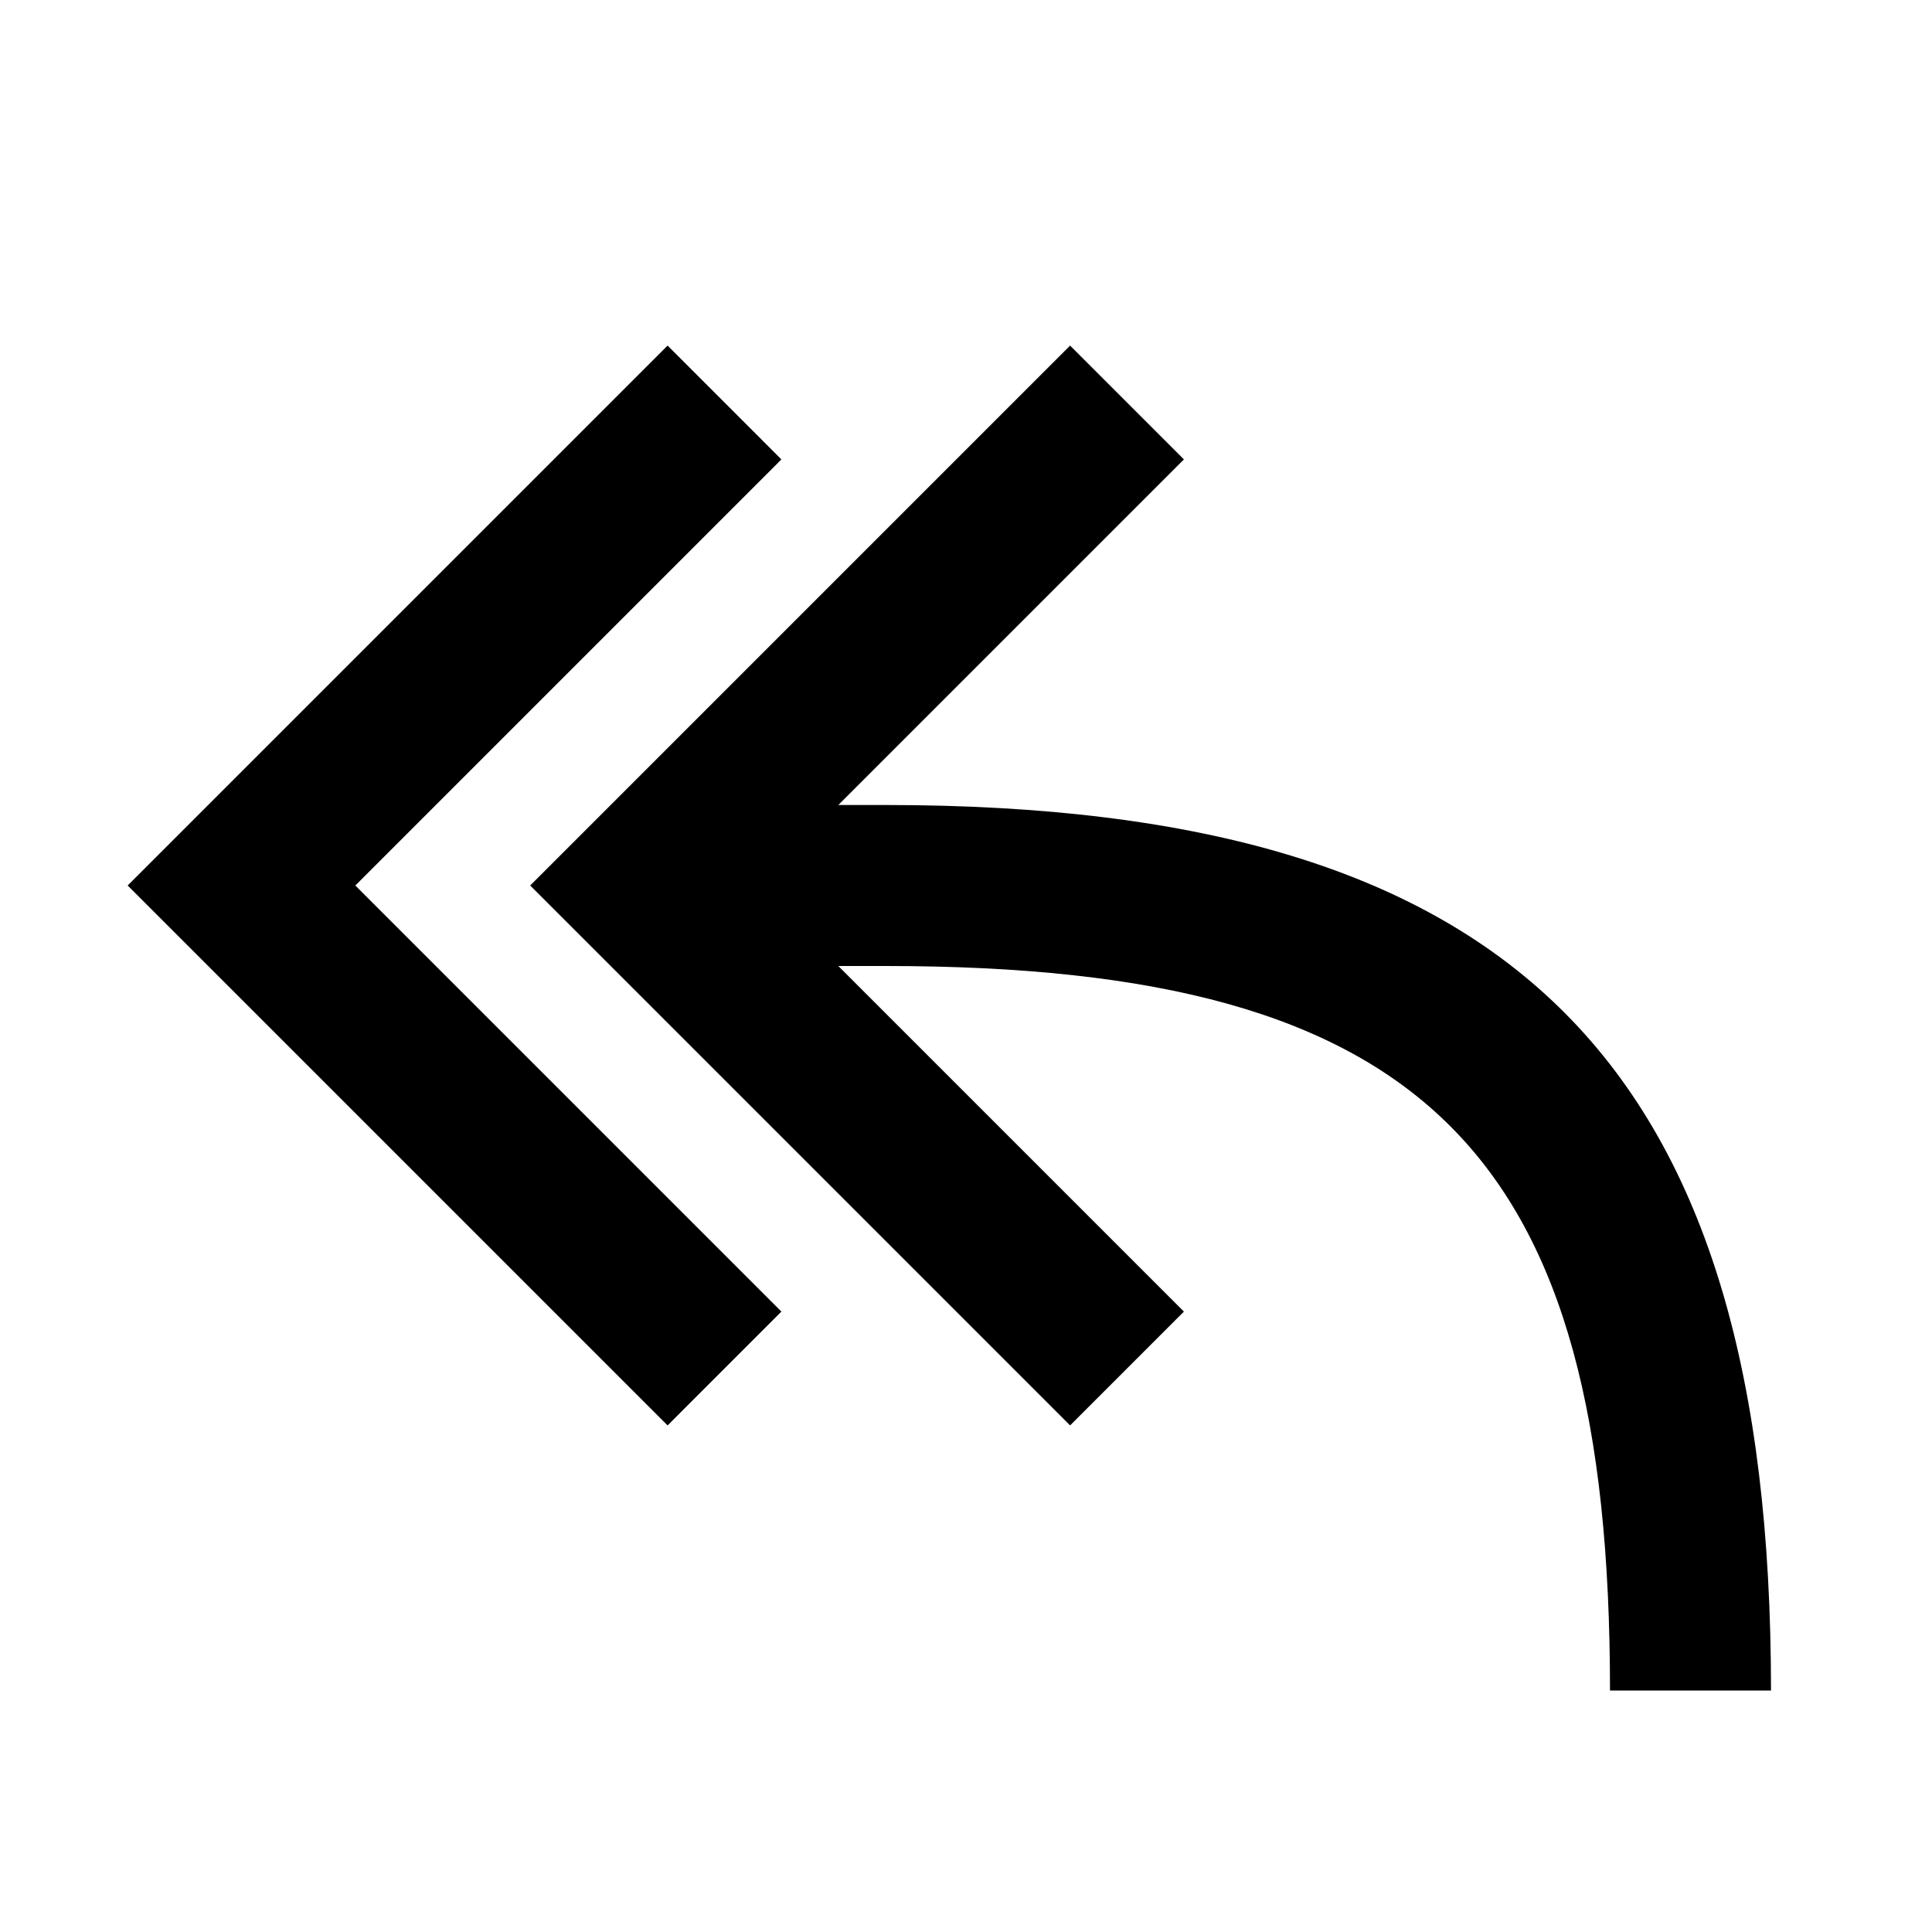 <?xml version="1.0" encoding="utf-8"?><!-- Uploaded to: SVG Repo, www.svgrepo.com, Generator: SVG Repo Mixer Tools -->
<svg fill="#000000" width="800px" height="800px" viewBox="0 0 24 24" xmlns="http://www.w3.org/2000/svg">
  <path fill-rule="evenodd" d="M10.414,12 L14.707,16.293 L13.293,17.707 L6.586,11 L13.293,4.293 L14.707,5.707 L10.414,10 L11,10 C18.869,10 22,13.256 22,21 L20,21 C20,14.344 17.746,12 11,12 L10.414,12 Z M9.707,16.293 L8.293,17.707 L1.586,11 L8.293,4.293 L9.707,5.707 L4.414,11 L9.707,16.293 Z"/>
</svg>